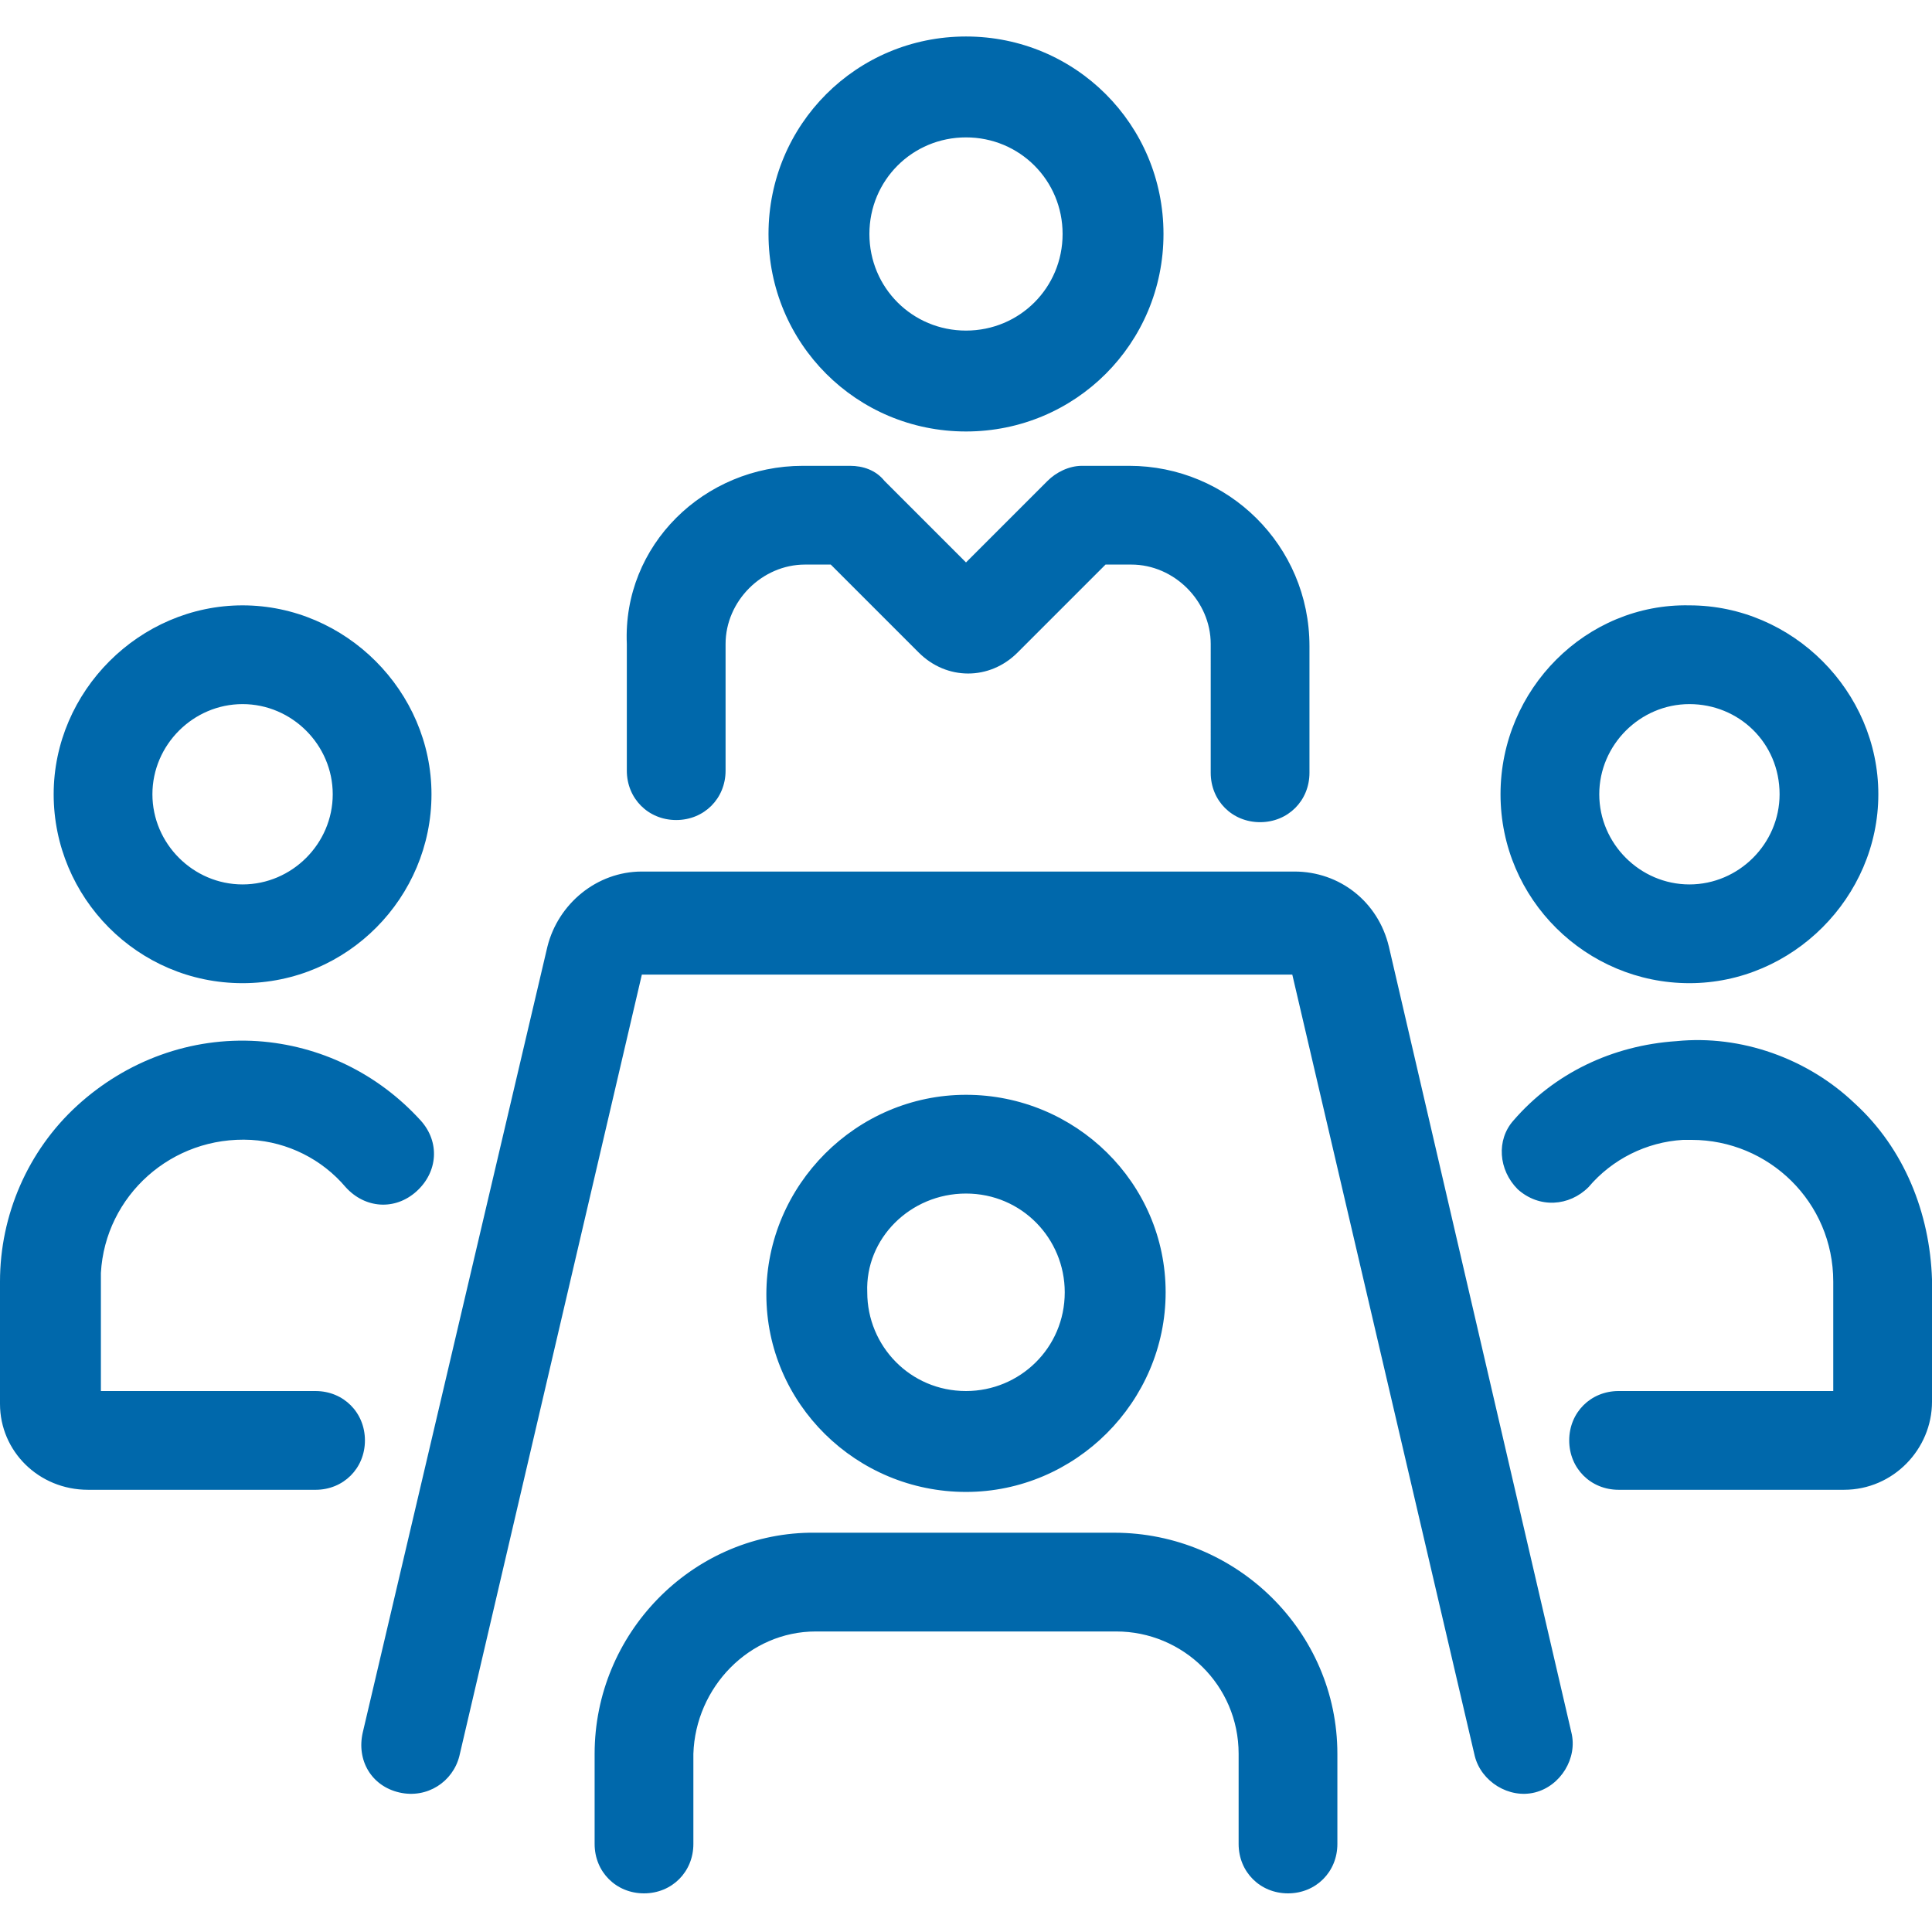 <?xml version="1.0" encoding="utf-8"?>
<!-- Generator: Adobe Illustrator 23.0.1, SVG Export Plug-In . SVG Version: 6.00 Build 0)  -->
<svg version="1.1" id="Layer_1" xmlns="http://www.w3.org/2000/svg" xmlns:xlink="http://www.w3.org/1999/xlink" x="0px" y="0px"
	 width="90px" height="90px" viewBox="0 0 90 90" style="enable-background:new 0 0 90 90;" xml:space="preserve">
<style type="text/css">
	.st0{fill:#0068AB;}
</style>
<title>Artboard 9</title>
<path class="st0" d="M45,20.1c5.1,0,9.2-4.1,9.2-9.2c0-5.1-4.1-9.2-9.2-9.2c-5.1,0-9.2,4.1-9.2,9.2C35.8,16,39.9,20.1,45,20.1z
	 M45,6.4c2.5,0,4.5,2,4.5,4.5s-2,4.5-4.5,4.5c-2.5,0-4.5-2-4.5-4.5C40.5,8.4,42.5,6.4,45,6.4z M37.4,21.7h2.2c0.6,0,1.2,0.2,1.6,0.7
	l3.8,3.8l3.8-3.8c0.4-0.4,1-0.7,1.6-0.7h2.2c4.6,0,8.4,3.7,8.4,8.4v5.9c0,1.3-1,2.3-2.3,2.3c-1.3,0-2.3-1-2.3-2.3V30
	c0-2-1.7-3.7-3.7-3.7h-1.2l-4.1,4.1c-1.3,1.3-3.3,1.3-4.6,0l-4.1-4.1h-1.2c-2,0-3.7,1.7-3.7,3.7v5.9c0,1.3-1,2.3-2.3,2.3
	s-2.3-1-2.3-2.3V30C29,25.4,32.8,21.7,37.4,21.7C37.4,21.7,37.4,21.7,37.4,21.7z M45,69.5c5.1,0,9.3-4.2,9.3-9.3S50.1,51,45,51
	s-9.3,4.2-9.3,9.3S39.9,69.5,45,69.5z M45,55.6c2.6,0,4.6,2.1,4.6,4.6c0,2.6-2.1,4.6-4.6,4.6c-2.6,0-4.6-2.1-4.6-4.6
	C40.3,57.7,42.4,55.6,45,55.6C45,55.6,45,55.6,45,55.6L45,55.6z M73.2,80.7c0.3,1.2-0.5,2.5-1.7,2.8c-1.2,0.3-2.5-0.5-2.8-1.7
	l-8.5-36.4H29.9l-8.5,36.4c-0.3,1.2-1.5,2-2.8,1.7s-2-1.5-1.7-2.8l0,0l8.6-36.6c0.5-2,2.3-3.5,4.4-3.5h30.4c2.1,0,3.9,1.4,4.4,3.5
	L73.2,80.7z M37.7,71.4h14.2c5.7,0,10.4,4.6,10.4,10.3v4.2c0,1.3-1,2.3-2.3,2.3s-2.3-1-2.3-2.3v-4.2c0-3.2-2.6-5.7-5.7-5.7H38
	c-3.1,0-5.6,2.6-5.7,5.7v4.2c0,1.3-1,2.3-2.3,2.3s-2.3-1-2.3-2.3v-4.2C27.7,76.1,32.2,71.5,37.7,71.4L37.7,71.4z M69.9,37
	c0,4.9,4,8.8,8.8,8.8s8.8-4,8.8-8.8s-4-8.8-8.8-8.8C73.9,28.1,69.9,32.1,69.9,37z M82.9,37c0,2.3-1.9,4.2-4.2,4.2
	c-2.3,0-4.2-1.9-4.2-4.2c0-2.3,1.9-4.2,4.2-4.2C81,32.8,82.9,34.6,82.9,37C82.9,37,82.9,37,82.9,37L82.9,37z M86.4,51.4
	c2.3,2.1,3.5,5.1,3.6,8.2v5.7c0,2.2-1.8,4.1-4.1,4.1H75.4c-1.3,0-2.3-1-2.3-2.3s1-2.3,2.3-2.3h10v-5.1c0-3.7-3-6.6-6.6-6.6
	c-0.1,0-0.3,0-0.4,0c-1.7,0.1-3.3,0.9-4.4,2.2c-0.9,0.9-2.3,1-3.3,0.1c-0.9-0.9-1-2.3-0.2-3.2c1.9-2.2,4.6-3.5,7.6-3.7
	C81.1,48.2,84.2,49.3,86.4,51.4L86.4,51.4z M11.3,45.8c4.9,0,8.8-4,8.8-8.8s-4-8.8-8.8-8.8s-8.8,4-8.8,8.8l0,0
	C2.5,41.8,6.4,45.8,11.3,45.8z M11.3,32.8c2.3,0,4.2,1.9,4.2,4.2s-1.9,4.2-4.2,4.2S7.1,39.3,7.1,37l0,0C7.1,34.7,9,32.8,11.3,32.8
	C11.3,32.8,11.3,32.8,11.3,32.8L11.3,32.8z M0,65.4v-5.7c0-3.1,1.3-6.1,3.6-8.2c2.3-2.1,5.3-3.2,8.4-3c2.9,0.2,5.6,1.5,7.6,3.7
	c0.9,1,0.8,2.4-0.2,3.3c-1,0.9-2.4,0.8-3.3-0.2c-1.1-1.3-2.7-2.1-4.4-2.2c-3.7-0.2-6.8,2.6-7,6.2c0,0.1,0,0.3,0,0.4v5.1h10
	c1.3,0,2.3,1,2.3,2.3s-1,2.3-2.3,2.3H4.1C1.8,69.4,0,67.6,0,65.4z"/>
</svg>
